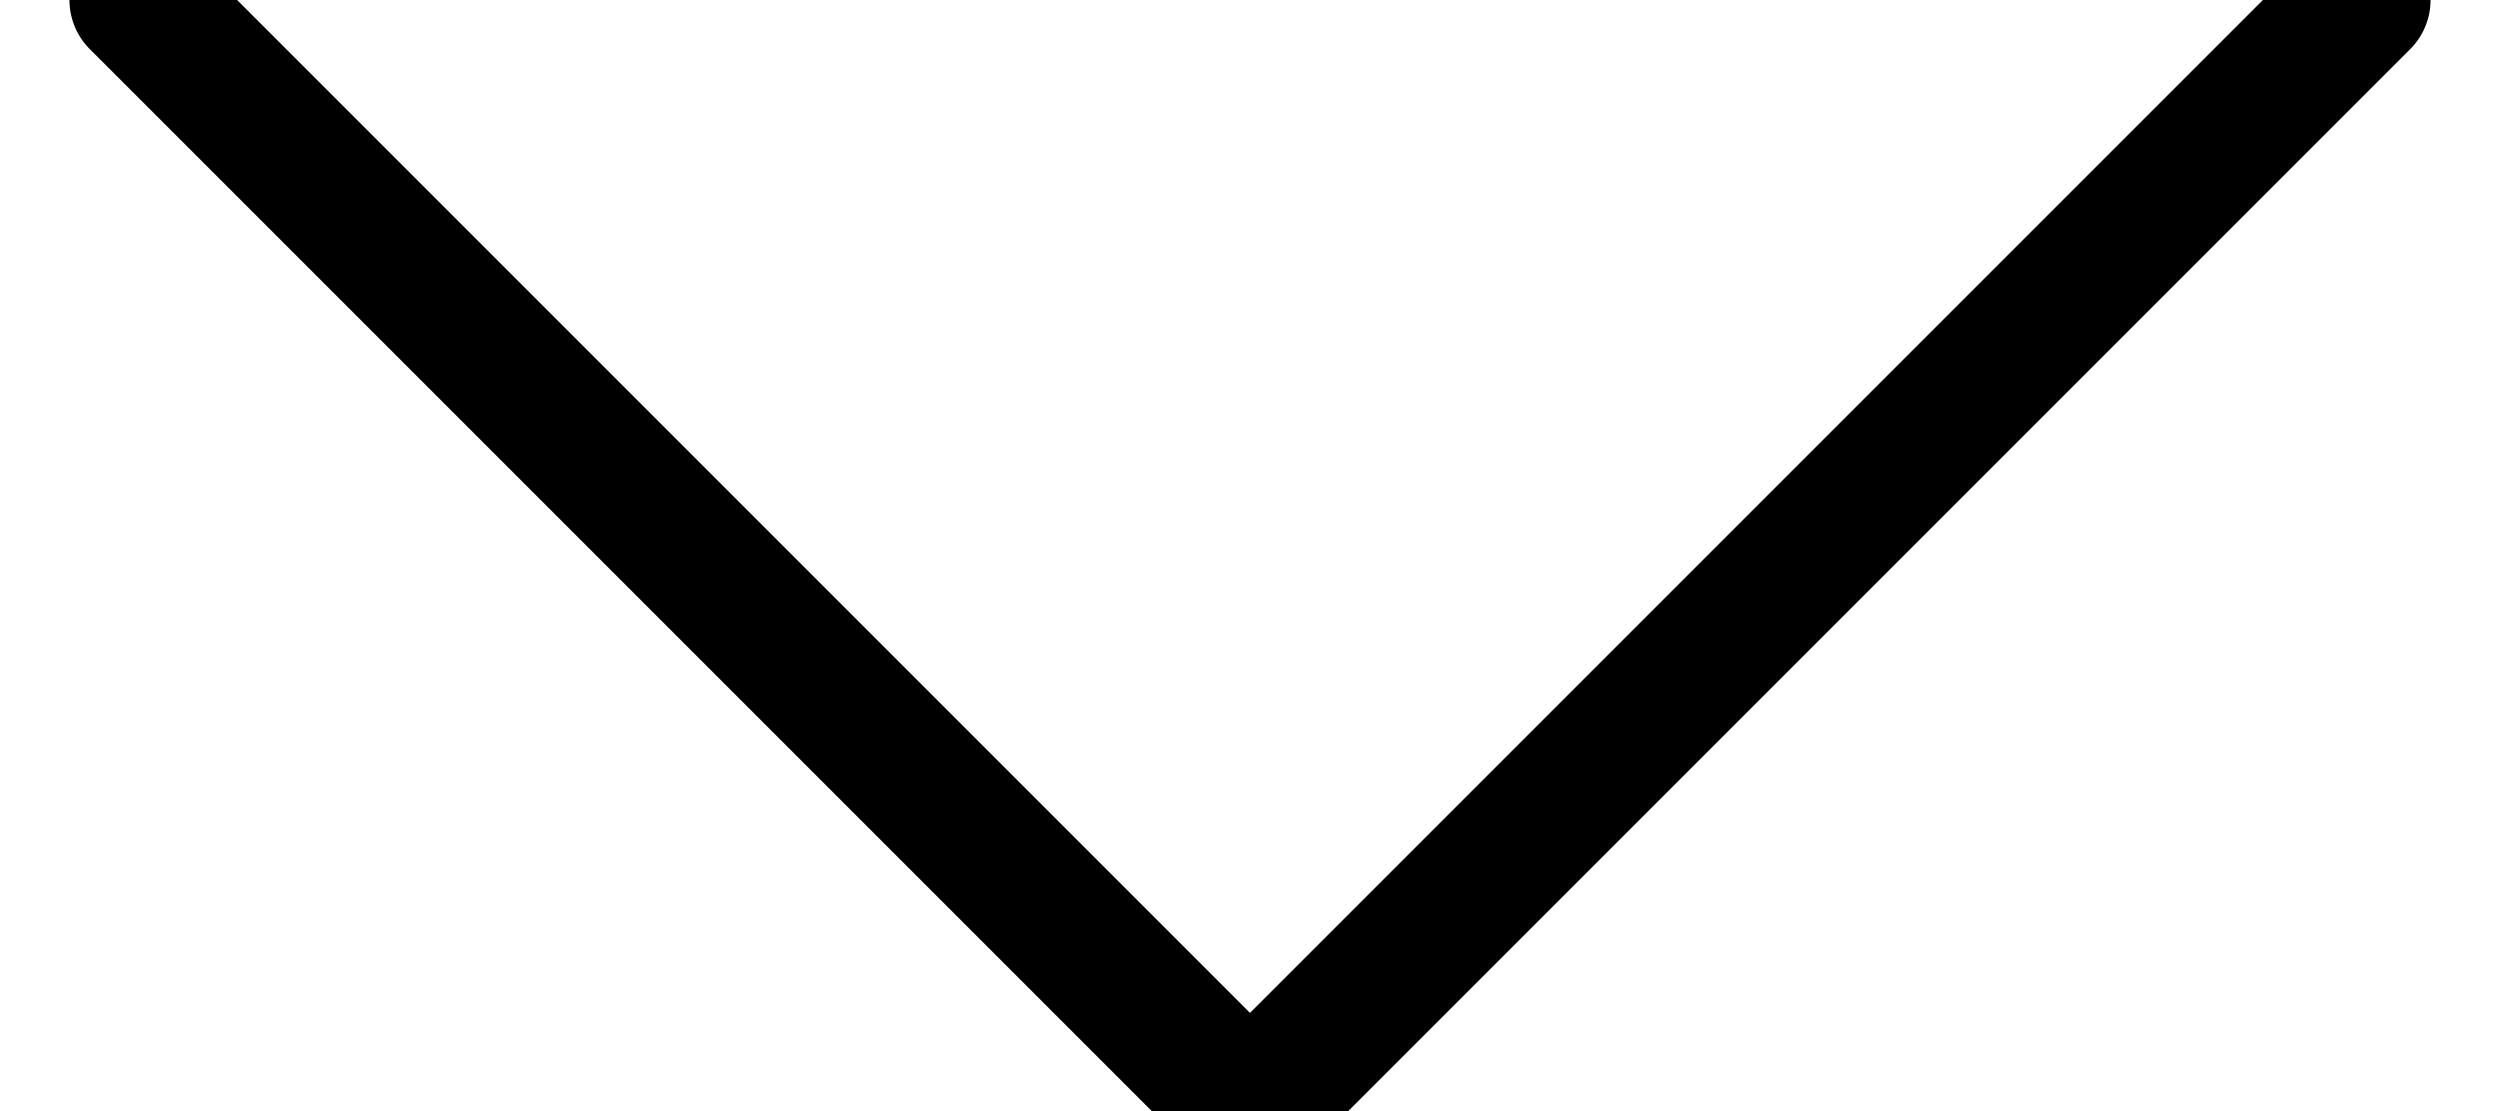 <?xml version="1.0" encoding="UTF-8"?>
<svg width="18px" height="8px" viewBox="0 0 18 8" version="1.1" xmlns="http://www.w3.org/2000/svg" xmlns:xlink="http://www.w3.org/1999/xlink">
    <!-- Generator: Sketch 55.2 (78181) - https://sketchapp.com -->
    <title>chevron-right</title>
    <desc>Created with Sketch.</desc>
    <g id="Page-1" stroke="none" stroke-width="1" fill="none" fill-rule="evenodd" stroke-linecap="round" stroke-linejoin="round">
        <g id="Stories-Übersicht" transform="translate(-1288, -283)" stroke="#000000">
            <g id="chevron-right" transform="translate(1297, 287) rotate(-270) translate(-1297, -287) translate(1293, 279)">
                <polyline id="Shape" points="0 16 8 8 0 0"></polyline>
            </g>
        </g>
    </g>
</svg>